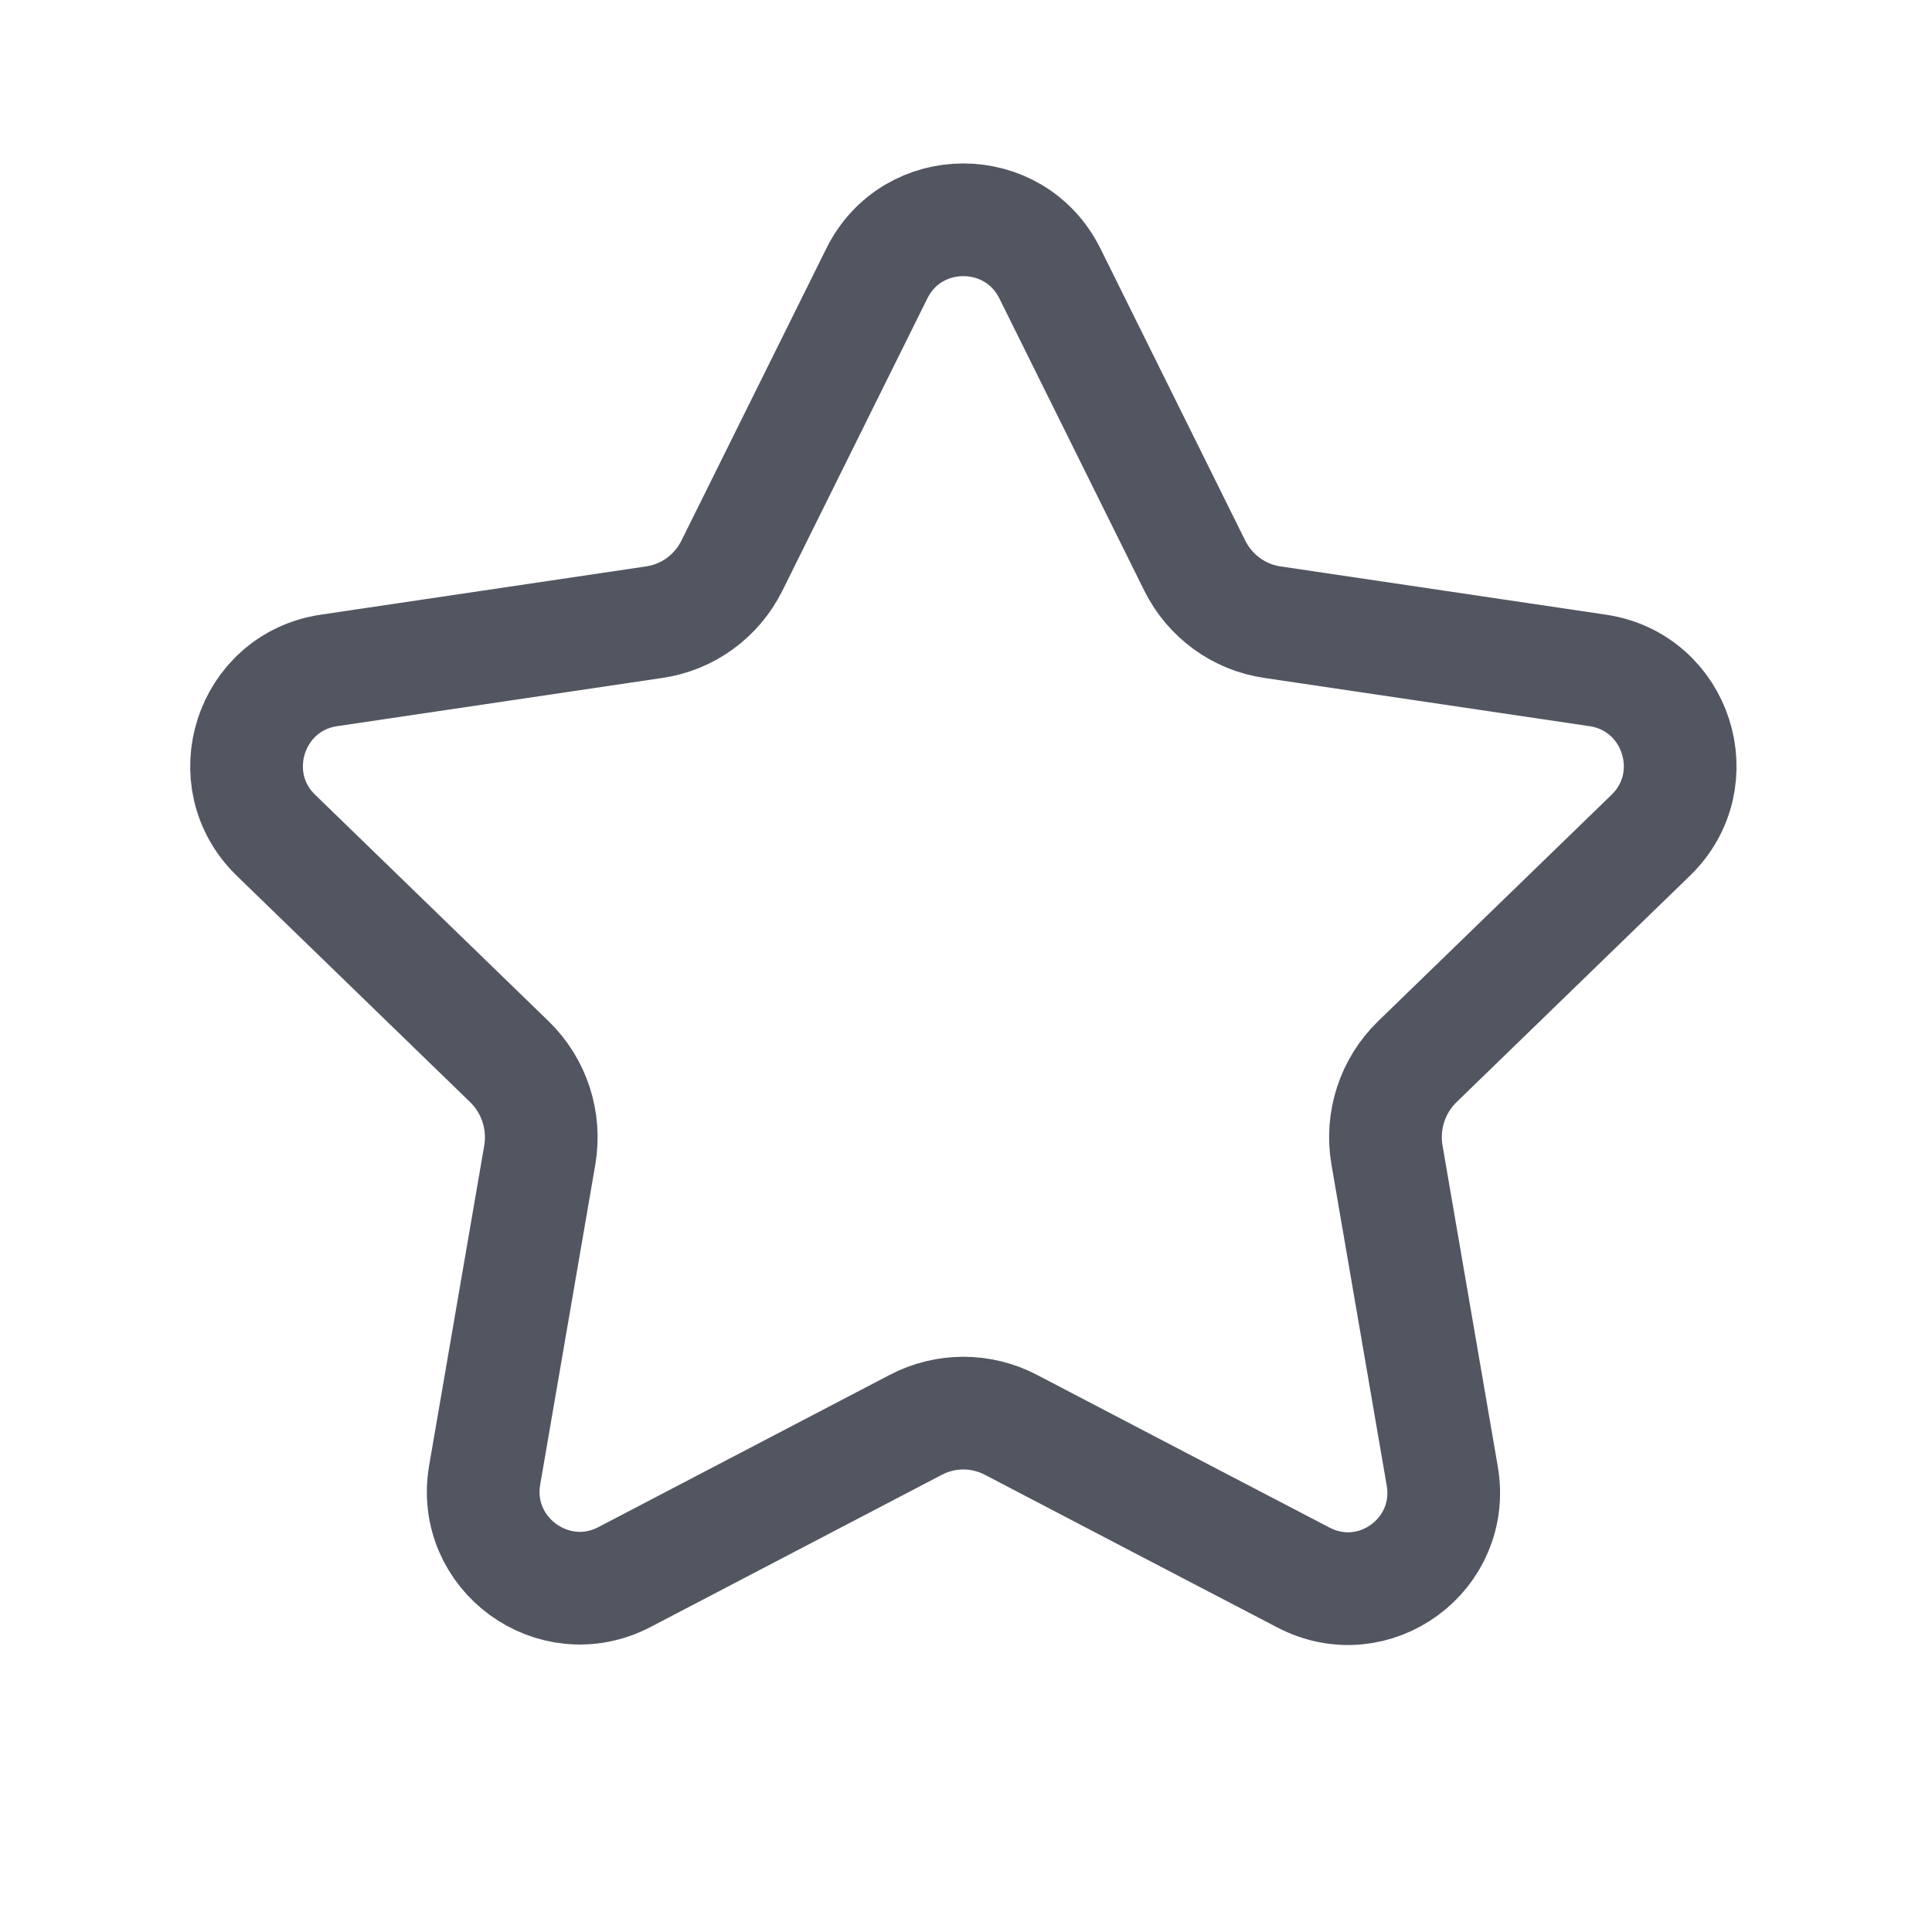 <svg width="24" height="24" viewBox="0 0 24 24" fill="none" xmlns="http://www.w3.org/2000/svg">
<path d="M15.808 7.729C15.391 7.669 15.03 7.406 14.841 7.025L13.042 3.397C12.601 2.508 11.332 2.508 10.892 3.398L9.093 7.025C8.904 7.406 8.543 7.669 8.126 7.729L4.088 8.328C3.104 8.473 2.715 9.684 3.428 10.376L6.328 13.189C6.637 13.489 6.778 13.924 6.705 14.35L6.021 18.322C5.852 19.302 6.878 20.05 7.759 19.59L11.376 17.7C11.746 17.506 12.187 17.506 12.557 17.699C14.144 18.529 15.326 19.146 16.193 19.597C17.07 20.054 18.084 19.31 17.916 18.335L17.23 14.35C17.156 13.924 17.297 13.489 17.606 13.189L20.506 10.376C21.22 9.684 20.83 8.473 19.846 8.328L15.808 7.729Z" stroke="#525661" stroke-width="1.4" stroke-linejoin="round"/>
</svg>
